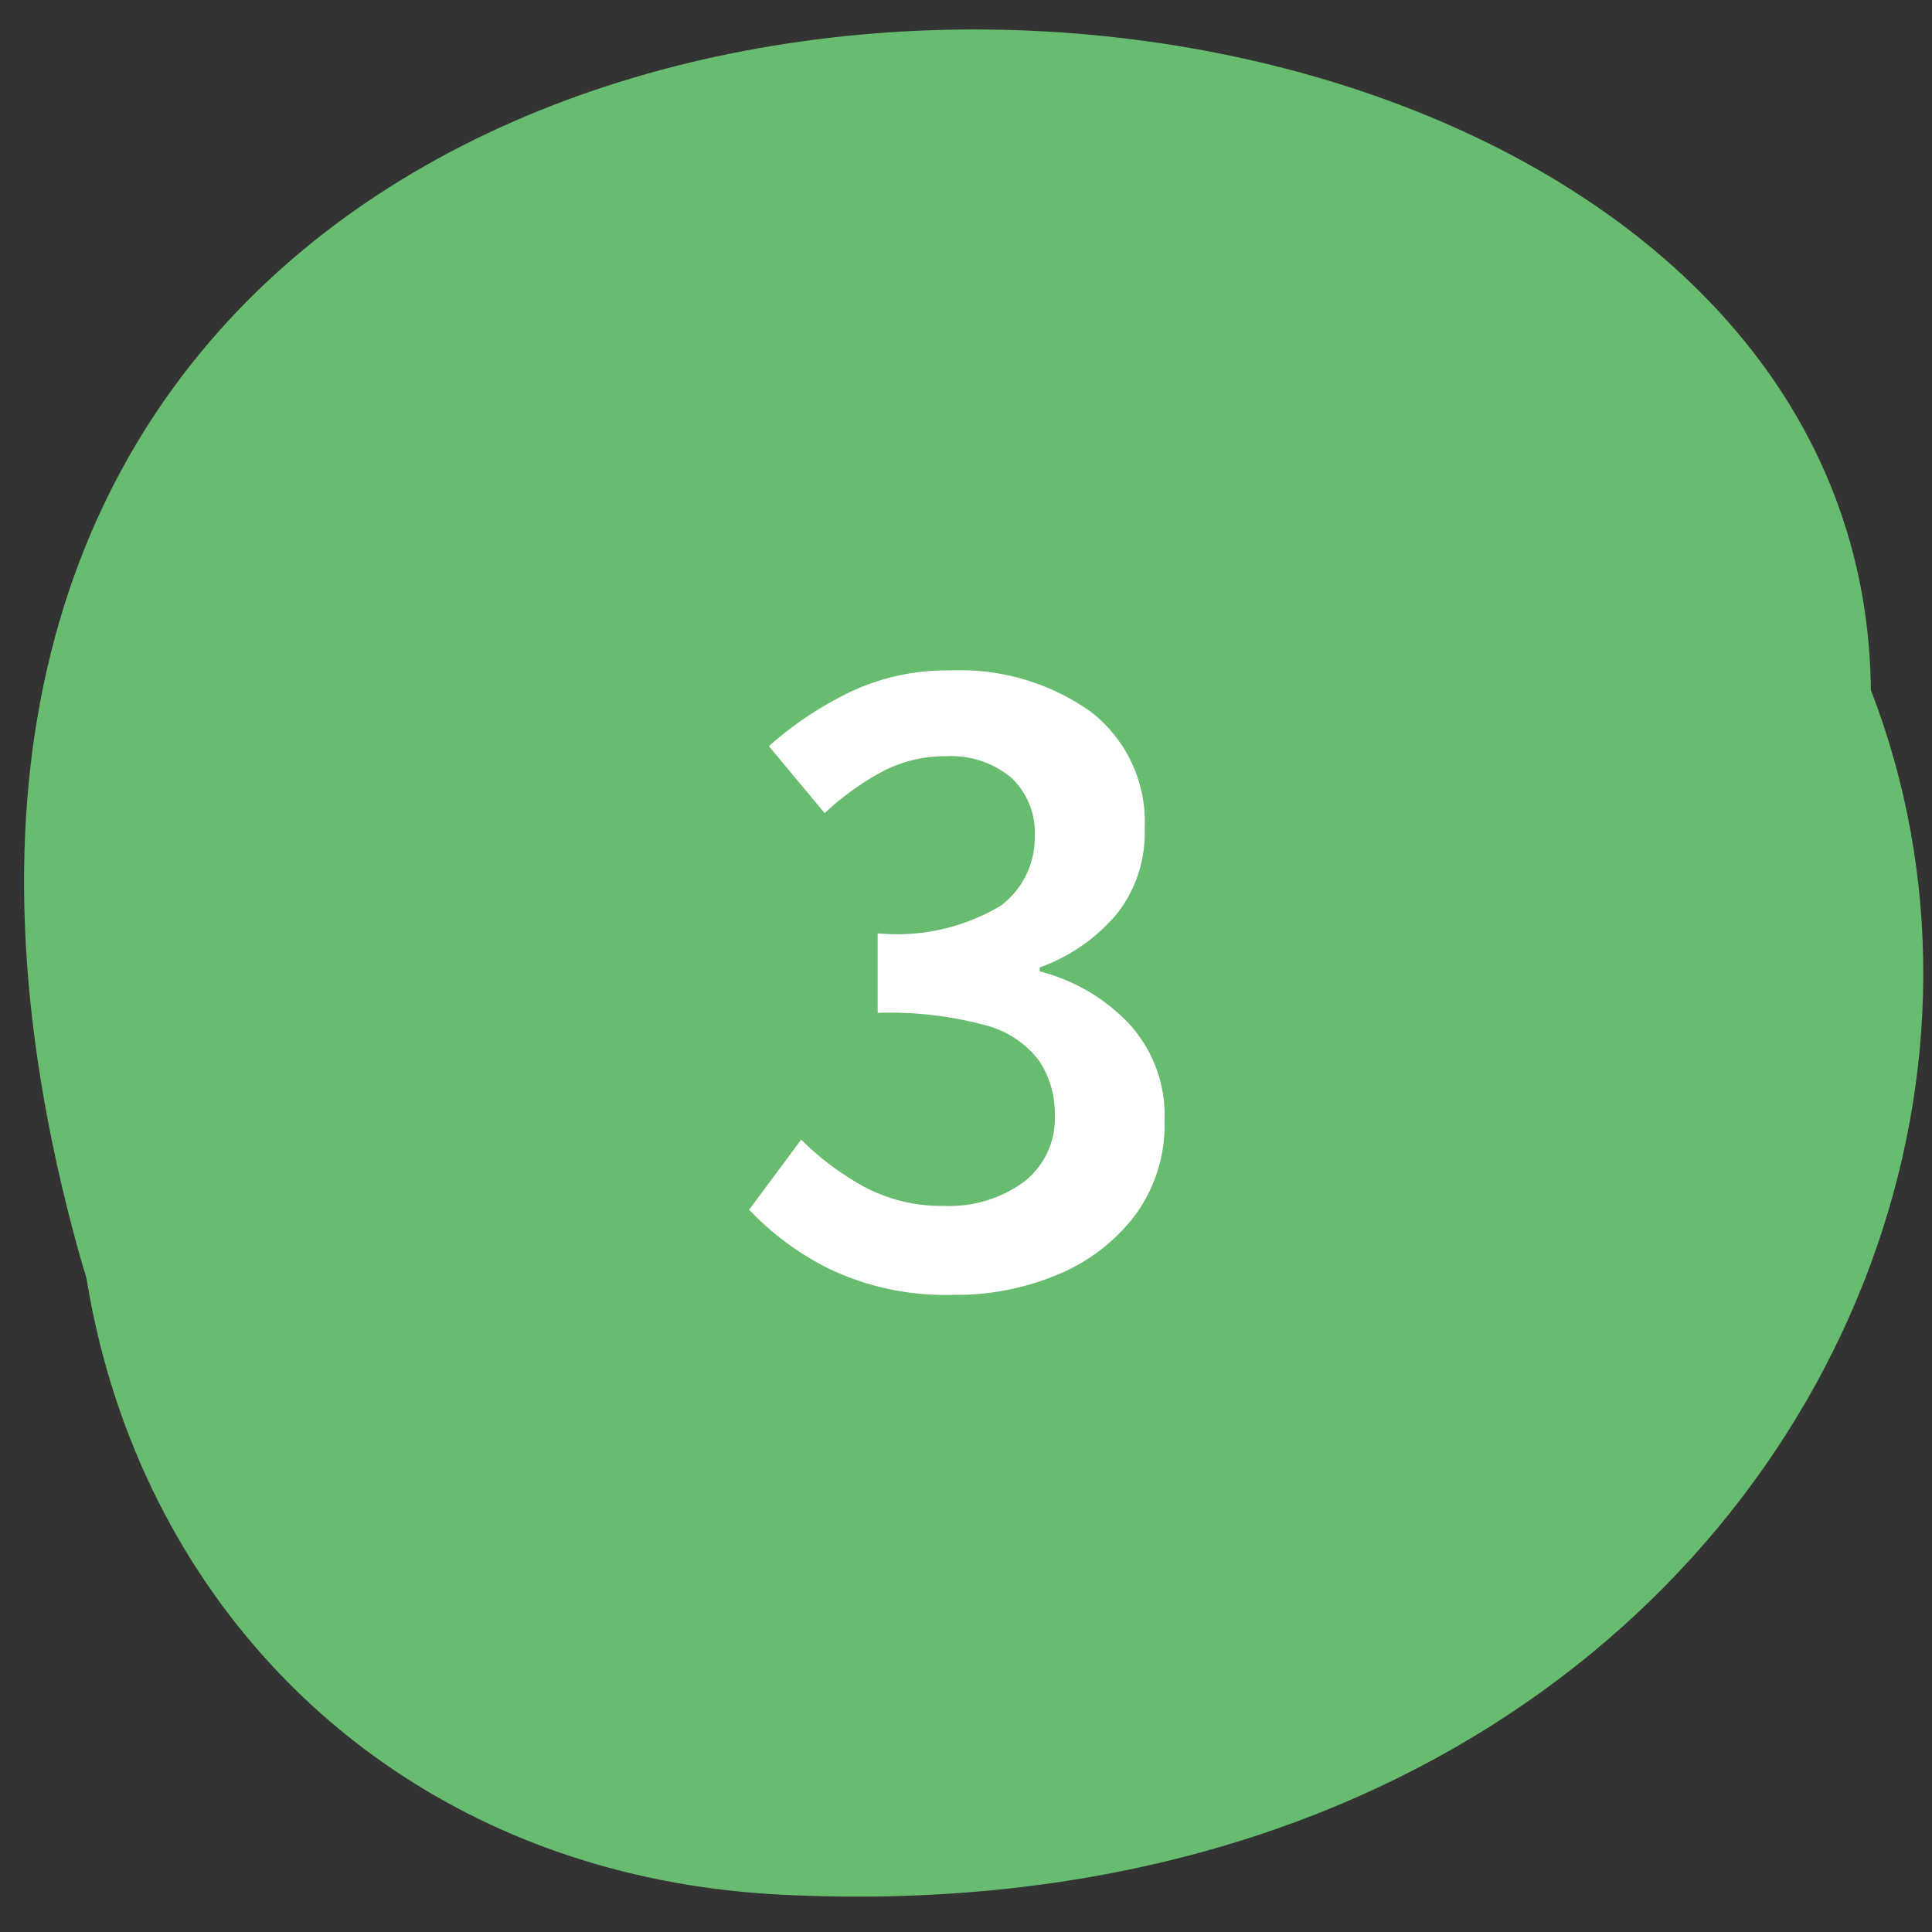 <svg xmlns="http://www.w3.org/2000/svg" xmlns:xlink="http://www.w3.org/1999/xlink" width="49" height="49" viewBox="0 0 49 49">
  <rect x="0" y="0" width="49" height="49" fill="#333333" stroke="none"/>
  <defs>
    <clipPath id="clip-path">
      <rect id="Rettangolo_2085" data-name="Rettangolo 2085" width="49" height="49" transform="translate(-3520 -9491)" fill="red"/>
    </clipPath>
    <clipPath id="clip-path-2">
      <rect id="Rettangolo_259" data-name="Rettangolo 259" width="48.669" height="56.166" fill="none"/>
    </clipPath>
    <clipPath id="clip-path-3">
      <rect id="Rettangolo_254" data-name="Rettangolo 254" width="43.136" height="48.404" fill="#68bc6f"/>
    </clipPath>
    <clipPath id="clip-path-4">
      <path id="Tracciato_562" data-name="Tracciato 562" d="M11.9,175.185c13.185,9.439,30.022-1.008,31.125-18.856,3.406-55.079-71.291-9.9-31.125,18.856" transform="translate(0 -130.33)" fill="#68bc6f"/>
    </clipPath>
    <clipPath id="clip-path-5">
      <rect id="Rettangolo_258" data-name="Rettangolo 258" width="43.867" height="47.594" fill="#68bc6f"/>
    </clipPath>
    <clipPath id="clip-path-6">
      <path id="Tracciato_564" data-name="Tracciato 564" d="M153.514,229.384c24.308-17.729,10.293-49.848-14.972-42.818-10.793,3-18.016,14.856-15.914,27.663,2.718,16.565,18.683,24.055,30.886,15.155" transform="translate(-122.265 -185.577)" fill="#68bc6f"/>
    </clipPath>
  </defs>
  <g id="Gruppo_di_maschere_167" data-name="Gruppo di maschere 167" transform="translate(3520 9491)" clip-path="url(#clip-path)">
    <g id="Raggruppa_2364" data-name="Raggruppa 2364" transform="translate(-3478.533 -9768.519) rotate(39)">
      <g id="Raggruppa_1972" data-name="Raggruppa 1972" transform="translate(152 214.273)">
        <g id="Raggruppa_139" data-name="Raggruppa 139" transform="translate(0)" clip-path="url(#clip-path-2)">
          <g id="Raggruppa_128" data-name="Raggruppa 128" transform="translate(0 6.02)" style="mix-blend-mode: multiply;isolation: isolate">
            <g id="Raggruppa_127" data-name="Raggruppa 127">
              <g id="Raggruppa_126" data-name="Raggruppa 126" clip-path="url(#clip-path-3)">
                <g id="Raggruppa_125" data-name="Raggruppa 125" transform="translate(0)">
                  <g id="Raggruppa_124" data-name="Raggruppa 124" clip-path="url(#clip-path-4)">
                    <path id="Tracciato_2834" data-name="Tracciato 2834" d="M.637.6l87.719-.67-.7,78.257-87.719.67Z" transform="translate(-32.516 54.681) rotate(-87.071)" fill="#68bc6f"/>
                  </g>
                </g>
              </g>
            </g>
          </g>
          <g id="Raggruppa_138" data-name="Raggruppa 138" transform="translate(4.802 8.572)" style="mix-blend-mode: multiply;isolation: isolate">
            <g id="Raggruppa_137" data-name="Raggruppa 137">
              <g id="Raggruppa_136" data-name="Raggruppa 136" clip-path="url(#clip-path-5)">
                <g id="Raggruppa_135" data-name="Raggruppa 135" transform="translate(0 0)">
                  <g id="Raggruppa_134" data-name="Raggruppa 134" clip-path="url(#clip-path-6)">
                    <path id="Tracciato_2835" data-name="Tracciato 2835" d="M3.6,3.867l73.3-4.3L72.853,77.324l-73.3,4.3Z" transform="translate(-23.528 -0.438) rotate(-21.488)" fill="#68bc6f"/>
                  </g>
                </g>
              </g>
            </g>
          </g>
        </g>
      </g>
    </g>
    <path id="Tracciato_3171" data-name="Tracciato 3171" d="M-.4.288A6.851,6.851,0,0,1-3.5-.348,7.165,7.165,0,0,1-5.58-1.872l1.32-1.776A7.075,7.075,0,0,0-2.676-2.46a4.139,4.139,0,0,0,2.04.492A3.19,3.19,0,0,0,1.392-2.58a2.031,2.031,0,0,0,.78-1.692,2.411,2.411,0,0,0-.4-1.38,2.5,2.5,0,0,0-1.368-.9,9.307,9.307,0,0,0-2.724-.312V-8.88a5.147,5.147,0,0,0,3.12-.7,2.159,2.159,0,0,0,.864-1.752,1.915,1.915,0,0,0-.6-1.5,2.386,2.386,0,0,0-1.656-.54,3.419,3.419,0,0,0-1.632.4,6.835,6.835,0,0,0-1.44,1.044l-1.416-1.7a9.033,9.033,0,0,1,2.1-1.392,5.736,5.736,0,0,1,2.484-.528,5.736,5.736,0,0,1,3.576,1.044A3.534,3.534,0,0,1,4.452-11.52a3.308,3.308,0,0,1-.708,2.148A4.544,4.544,0,0,1,1.788-8.016v.1A4.732,4.732,0,0,1,4.044-6.6a3.443,3.443,0,0,1,.912,2.472,3.869,3.869,0,0,1-.732,2.376A4.713,4.713,0,0,1,2.28-.24,6.629,6.629,0,0,1-.4.288Z" transform="translate(-3495.42 -9458.448)" fill="#fff"/>
  </g>
</svg>
